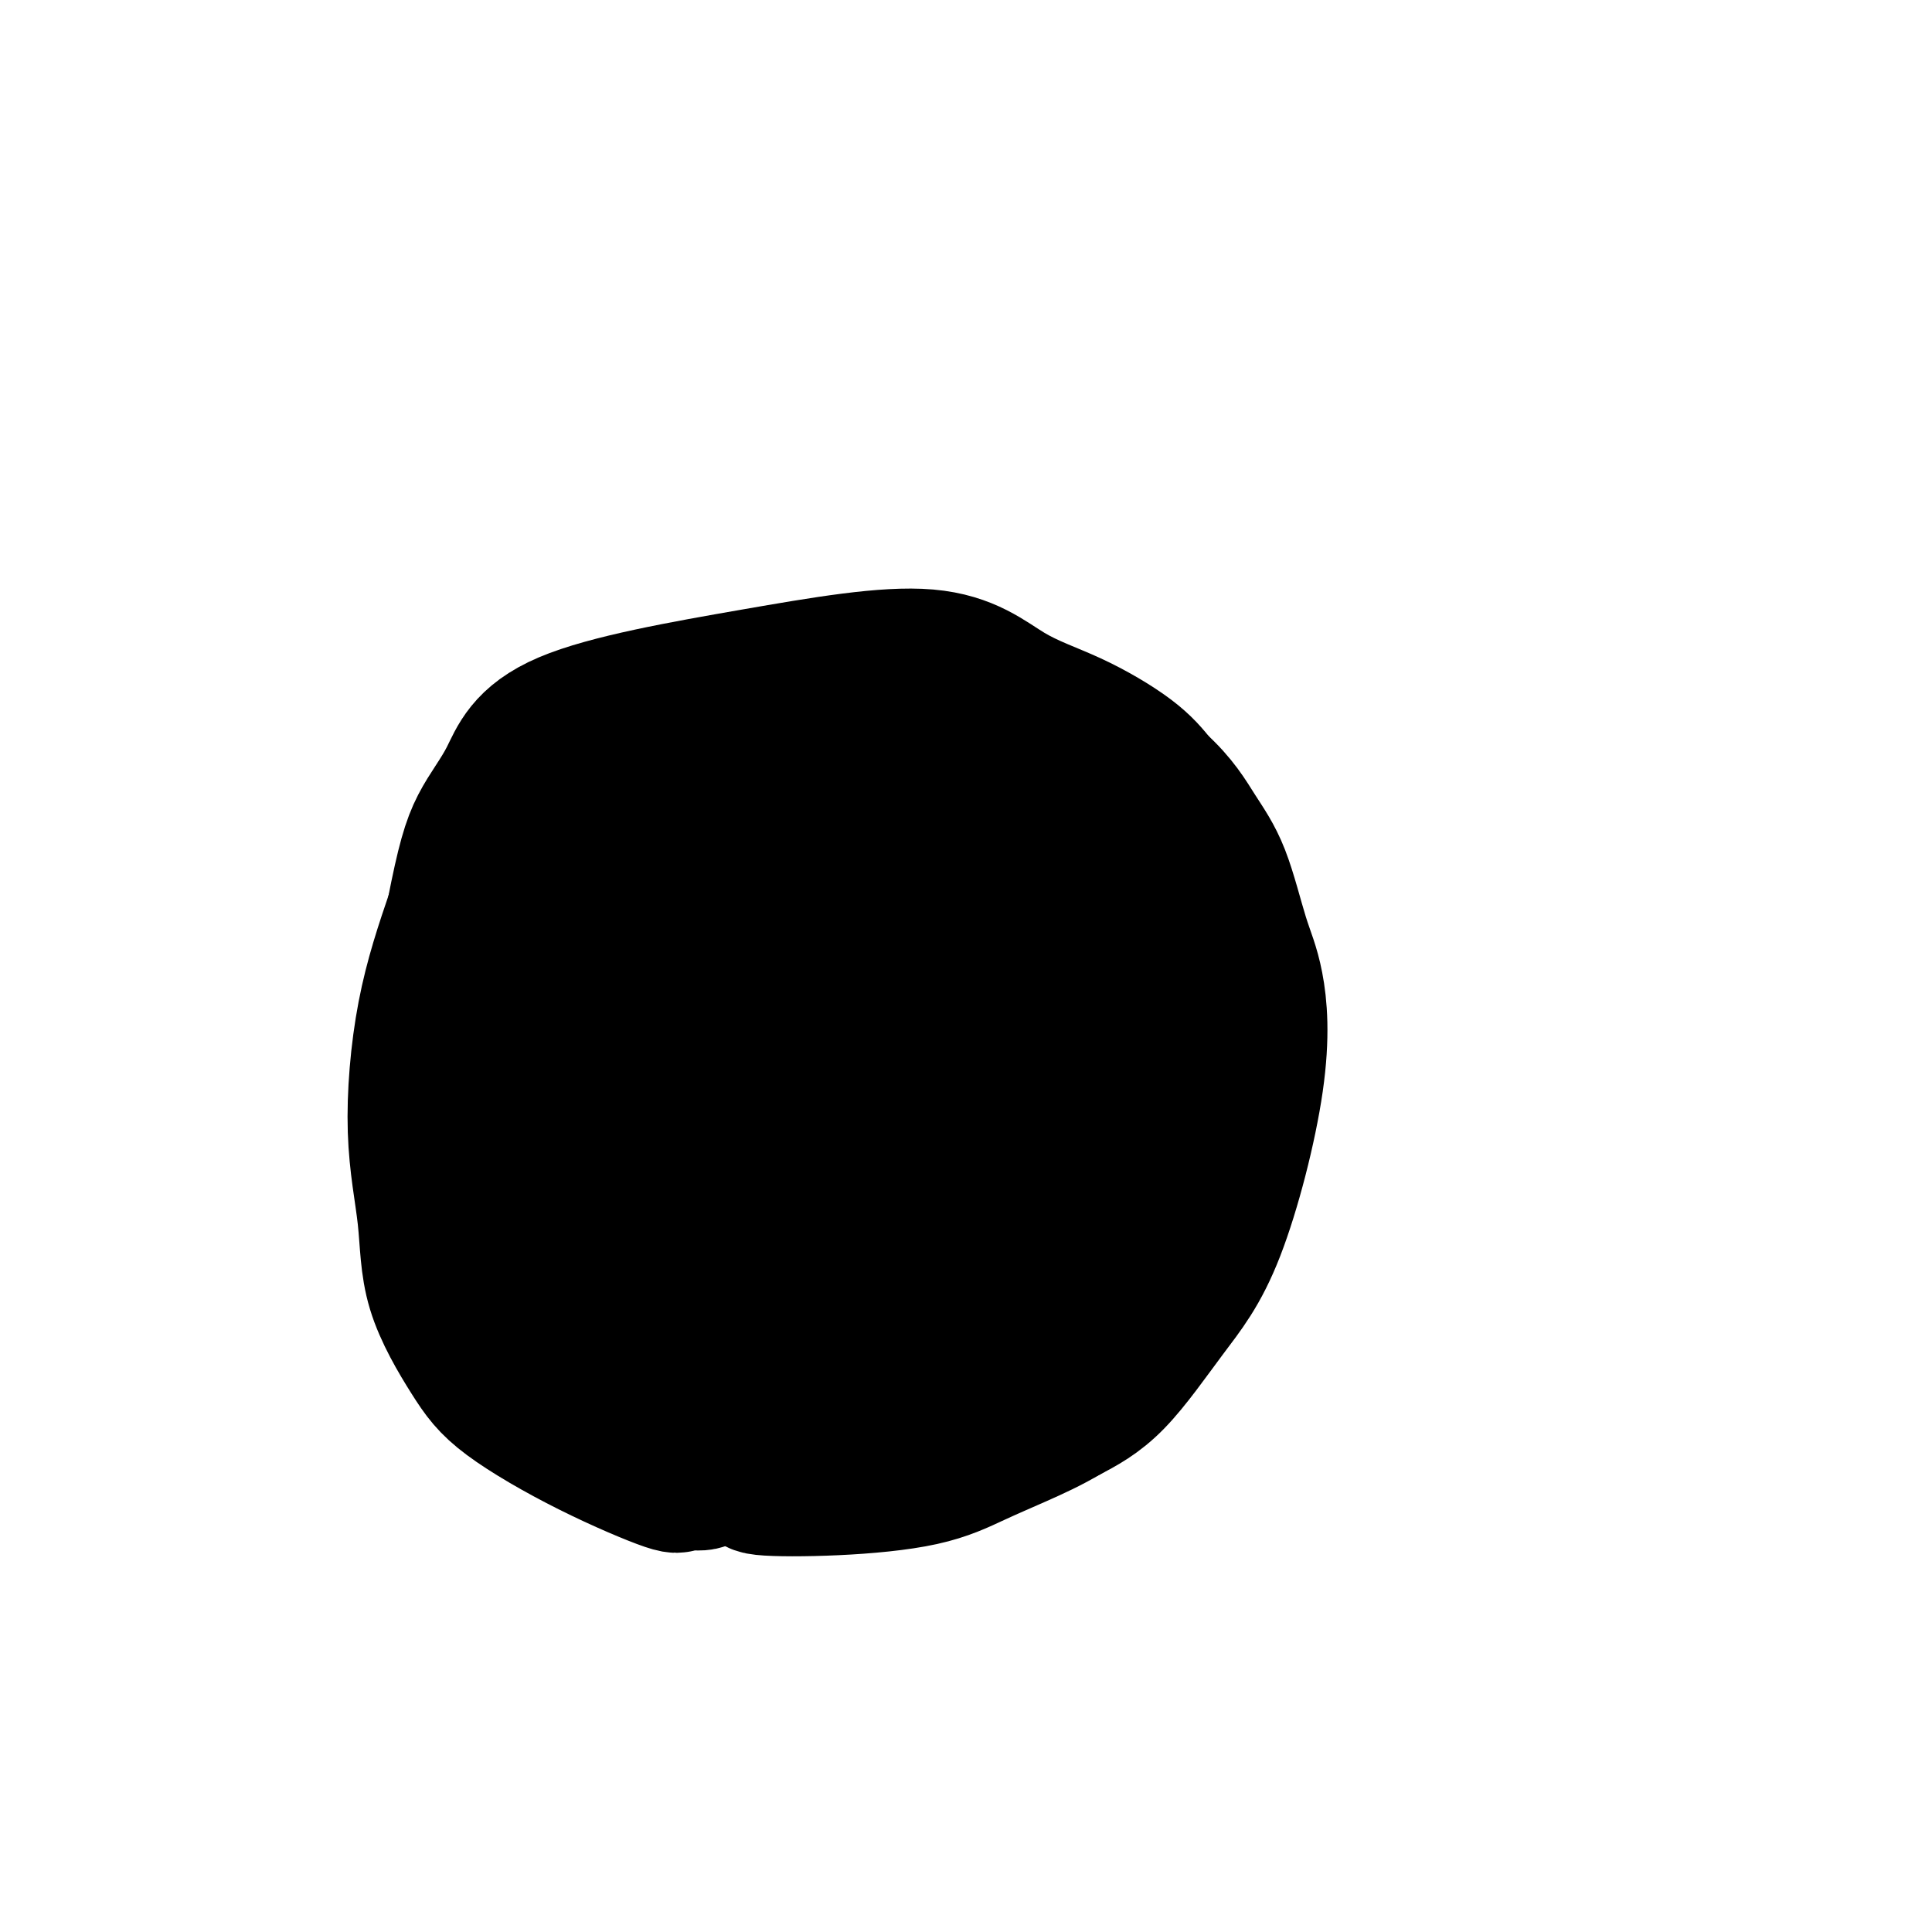 <svg viewBox='0 0 400 400' version='1.1' xmlns='http://www.w3.org/2000/svg' xmlns:xlink='http://www.w3.org/1999/xlink'><g fill='none' stroke='#000000' stroke-width='28' stroke-linecap='round' stroke-linejoin='round'><path d='M146,306c0.036,0.461 0.072,0.923 -1,1c-1.072,0.077 -3.252,-0.229 -4,0c-0.748,0.229 -0.064,0.995 -3,0c-2.936,-0.995 -9.492,-3.749 -16,-7c-6.508,-3.251 -12.967,-6.999 -17,-10c-4.033,-3.001 -5.638,-5.255 -8,-9c-2.362,-3.745 -5.481,-8.981 -7,-14c-1.519,-5.019 -1.438,-9.819 -2,-15c-0.562,-5.181 -1.767,-10.741 -2,-18c-0.233,-7.259 0.505,-16.217 2,-24c1.495,-7.783 3.748,-14.392 6,-21'/><path d='M94,189c2.069,-10.594 3.241,-14.579 5,-18c1.759,-3.421 4.107,-6.278 6,-10c1.893,-3.722 3.333,-8.308 12,-12c8.667,-3.692 24.561,-6.488 39,-9c14.439,-2.512 27.421,-4.739 36,-4c8.579,0.739 12.753,4.446 17,7c4.247,2.554 8.566,3.957 13,6c4.434,2.043 8.981,4.727 12,7c3.019,2.273 4.509,4.137 6,6'/><path d='M240,162c4.347,3.913 6.214,7.194 8,10c1.786,2.806 3.489,5.137 5,9c1.511,3.863 2.828,9.256 4,13c1.172,3.744 2.197,5.837 3,10c0.803,4.163 1.384,10.394 0,20c-1.384,9.606 -4.732,22.585 -8,31c-3.268,8.415 -6.457,12.266 -10,17c-3.543,4.734 -7.441,10.353 -11,14c-3.559,3.647 -6.780,5.324 -10,7'/><path d='M221,293c-3.383,2.029 -6.842,3.602 -10,5c-3.158,1.398 -6.016,2.619 -9,4c-2.984,1.381 -6.095,2.920 -11,4c-4.905,1.080 -11.603,1.702 -18,2c-6.397,0.298 -12.491,0.273 -15,0c-2.509,-0.273 -1.431,-0.792 -1,-1c0.431,-0.208 0.216,-0.104 0,0'/><path d='M98,248c0.000,-1.932 0.000,-3.864 0,-7c0.000,-3.136 0.000,-7.476 0,-10c0.000,-2.524 0.000,-3.233 0,-7c0.000,-3.767 0.000,-10.591 0,-13c0.000,-2.409 0.000,-0.403 0,0c0.000,0.403 0.000,-0.799 0,-2'/><path d='M98,209c3.825,-15.580 13.386,-35.030 17,-42c3.614,-6.970 1.281,-1.462 2,-1c0.719,0.462 4.492,-4.124 5,-6c0.508,-1.876 -2.248,-1.044 4,-1c6.248,0.044 21.499,-0.702 30,-1c8.501,-0.298 10.250,-0.149 12,0'/><path d='M168,158c8.091,-0.197 5.317,0.309 5,0c-0.317,-0.309 1.822,-1.433 8,0c6.178,1.433 16.394,5.424 22,7c5.606,1.576 6.602,0.736 12,6c5.398,5.264 15.199,16.632 25,28'/><path d='M240,199c3.974,10.450 1.410,22.576 0,29c-1.410,6.424 -1.667,7.144 -2,9c-0.333,1.856 -0.744,4.846 -4,10c-3.256,5.154 -9.359,12.473 -14,17c-4.641,4.527 -7.821,6.264 -11,8'/><path d='M209,272c-20.286,6.417 -58.500,9.958 -74,10c-15.500,0.042 -8.286,-3.417 -7,-10c1.286,-6.583 -3.357,-16.292 -8,-26'/><path d='M120,246c-2.521,-8.270 -4.824,-15.943 -5,-23c-0.176,-7.057 1.776,-13.496 3,-17c1.224,-3.504 1.720,-4.073 3,-6c1.280,-1.927 3.345,-5.211 5,-7c1.655,-1.789 2.902,-2.083 7,-4c4.098,-1.917 11.049,-5.459 18,-9'/><path d='M151,180c5.846,-2.225 7.959,-1.287 9,-1c1.041,0.287 1.008,-0.077 5,0c3.992,0.077 12.008,0.597 16,1c3.992,0.403 3.959,0.691 7,2c3.041,1.309 9.155,3.640 12,5c2.845,1.360 2.420,1.751 4,5c1.580,3.249 5.166,9.357 7,13c1.834,3.643 1.917,4.822 2,6'/><path d='M213,211c2.167,4.000 1.083,2.000 0,0'/><path d='M122,176c0.250,-0.023 0.500,-0.047 1,0c0.500,0.047 1.251,0.163 1,0c-0.251,-0.163 -1.504,-0.605 0,0c1.504,0.605 5.766,2.257 9,3c3.234,0.743 5.441,0.576 10,1c4.559,0.424 11.470,1.440 16,3c4.530,1.560 6.678,3.666 9,4c2.322,0.334 4.817,-1.102 14,5c9.183,6.102 25.052,19.744 32,26c6.948,6.256 4.974,5.128 3,4'/><path d='M217,222c5.375,4.673 1.311,1.355 1,4c-0.311,2.645 3.129,11.253 5,15c1.871,3.747 2.171,2.633 1,6c-1.171,3.367 -3.814,11.214 -8,17c-4.186,5.786 -9.916,9.510 -15,12c-5.084,2.490 -9.523,3.747 -13,5c-3.477,1.253 -5.994,2.501 -8,3c-2.006,0.499 -3.503,0.250 -5,0'/><path d='M175,284c-5.945,1.478 -7.806,1.173 -11,1c-3.194,-0.173 -7.720,-0.214 -16,0c-8.280,0.214 -20.315,0.684 -28,-1c-7.685,-1.684 -11.021,-5.520 -13,-10c-1.979,-4.480 -2.601,-9.604 -2,-15c0.601,-5.396 2.426,-11.065 5,-16c2.574,-4.935 5.896,-9.137 10,-14c4.104,-4.863 8.990,-10.386 13,-14c4.010,-3.614 7.146,-5.318 11,-7c3.854,-1.682 8.427,-3.341 13,-5'/><path d='M157,203c8.400,-2.582 17.399,-3.036 29,-3c11.601,0.036 25.803,0.563 33,2c7.197,1.437 7.390,3.783 9,6c1.610,2.217 4.638,4.305 6,7c1.362,2.695 1.059,5.998 1,8c-0.059,2.002 0.125,2.702 -4,6c-4.125,3.298 -12.559,9.193 -18,13c-5.441,3.807 -7.888,5.525 -10,7c-2.112,1.475 -3.889,2.707 -8,3c-4.111,0.293 -10.555,-0.354 -17,-1'/><path d='M178,251c-13.049,-4.339 -33.171,-16.187 -41,-21c-7.829,-4.813 -3.364,-2.590 -2,-4c1.364,-1.410 -0.371,-6.454 3,-11c3.371,-4.546 11.850,-8.595 20,-2c8.150,6.595 15.971,23.833 19,33c3.029,9.167 1.265,10.261 0,12c-1.265,1.739 -2.033,4.122 -4,6c-1.967,1.878 -5.133,3.251 -9,2c-3.867,-1.251 -8.433,-5.125 -13,-9'/><path d='M151,257c-4.715,-3.392 -10.004,-7.372 -7,-14c3.004,-6.628 14.300,-15.904 24,-21c9.700,-5.096 17.804,-6.012 23,-7c5.196,-0.988 7.482,-2.046 9,0c1.518,2.046 2.266,7.197 2,14c-0.266,6.803 -1.545,15.256 -2,19c-0.455,3.744 -0.084,2.777 -5,2c-4.916,-0.777 -15.119,-1.365 -21,-2c-5.881,-0.635 -7.441,-1.318 -9,-2'/><path d='M165,246c-7.653,-2.568 -9.286,-7.989 -10,-13c-0.714,-5.011 -0.509,-9.614 2,-14c2.509,-4.386 7.322,-8.557 10,0c2.678,8.557 3.221,29.842 1,40c-2.221,10.158 -7.206,9.188 -9,2c-1.794,-7.188 -0.397,-20.594 1,-34'/><path d='M160,227c6.036,-0.857 20.625,14.000 26,20c5.375,6.000 1.536,3.143 0,2c-1.536,-1.143 -0.768,-0.571 0,0'/></g>
</svg>
